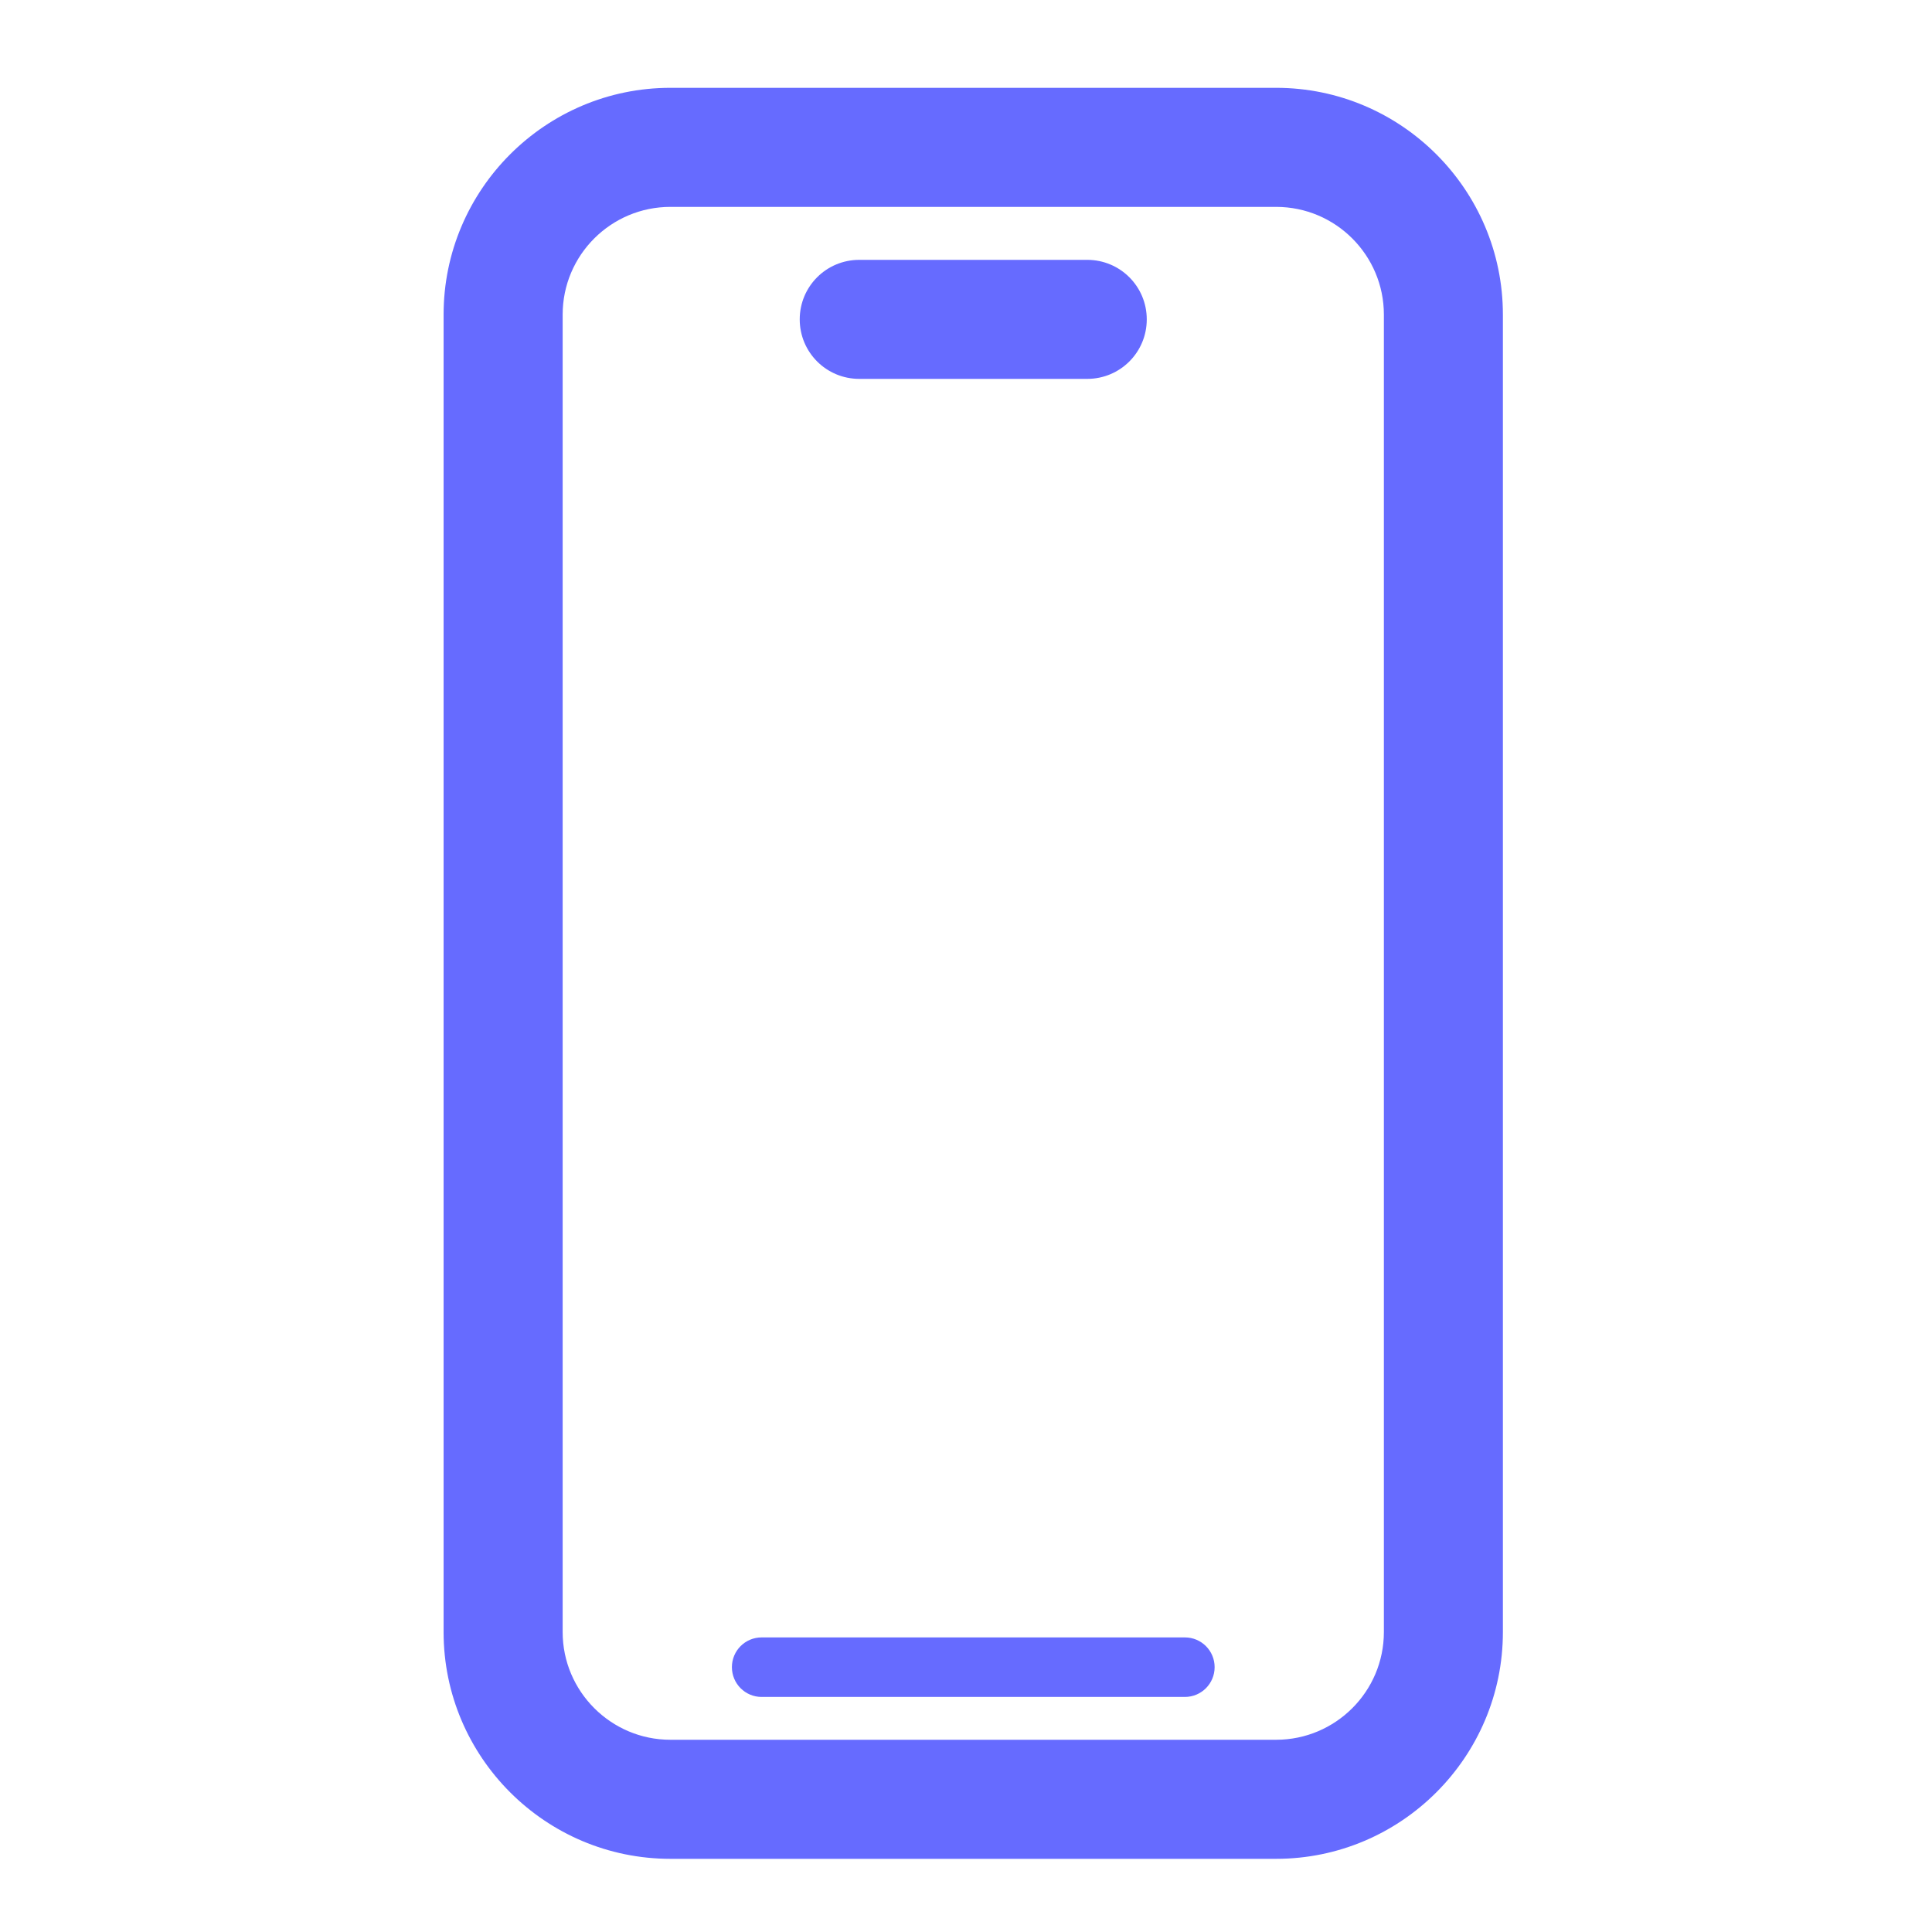 <svg width="48" height="48" viewBox="0 0 48 48" fill="none" xmlns="http://www.w3.org/2000/svg">
<path d="M31.705 2.182H16.655C13.55 2.182 11.021 4.711 11.021 7.816V40.548C11.021 43.653 13.55 46.182 16.655 46.182H31.705C34.81 46.182 37.339 43.653 37.339 40.548V7.816C37.339 4.711 34.81 2.182 31.705 2.182ZM34.382 40.548C34.382 42.026 33.179 43.224 31.705 43.224H16.655C15.181 43.224 13.979 42.022 13.979 40.548V7.816C13.979 6.337 15.181 5.14 16.655 5.14H31.705C33.184 5.14 34.382 6.342 34.382 7.816V40.548Z" fill="#666BFF"/>
<path d="M21.348 9.413H27.012C27.83 9.413 28.491 8.753 28.491 7.935C28.491 7.116 27.83 6.456 27.012 6.456H21.348C20.53 6.456 19.869 7.116 19.869 7.935C19.869 8.753 20.53 9.413 21.348 9.413Z" fill="#666BFF"/>
<path d="M29.438 40.681H18.923C18.514 40.681 18.184 41.011 18.184 41.42C18.184 41.829 18.514 42.16 18.923 42.16H29.438C29.847 42.16 30.177 41.829 30.177 41.42C30.177 41.011 29.847 40.681 29.438 40.681Z" fill="#666BFF"/>
</svg>
